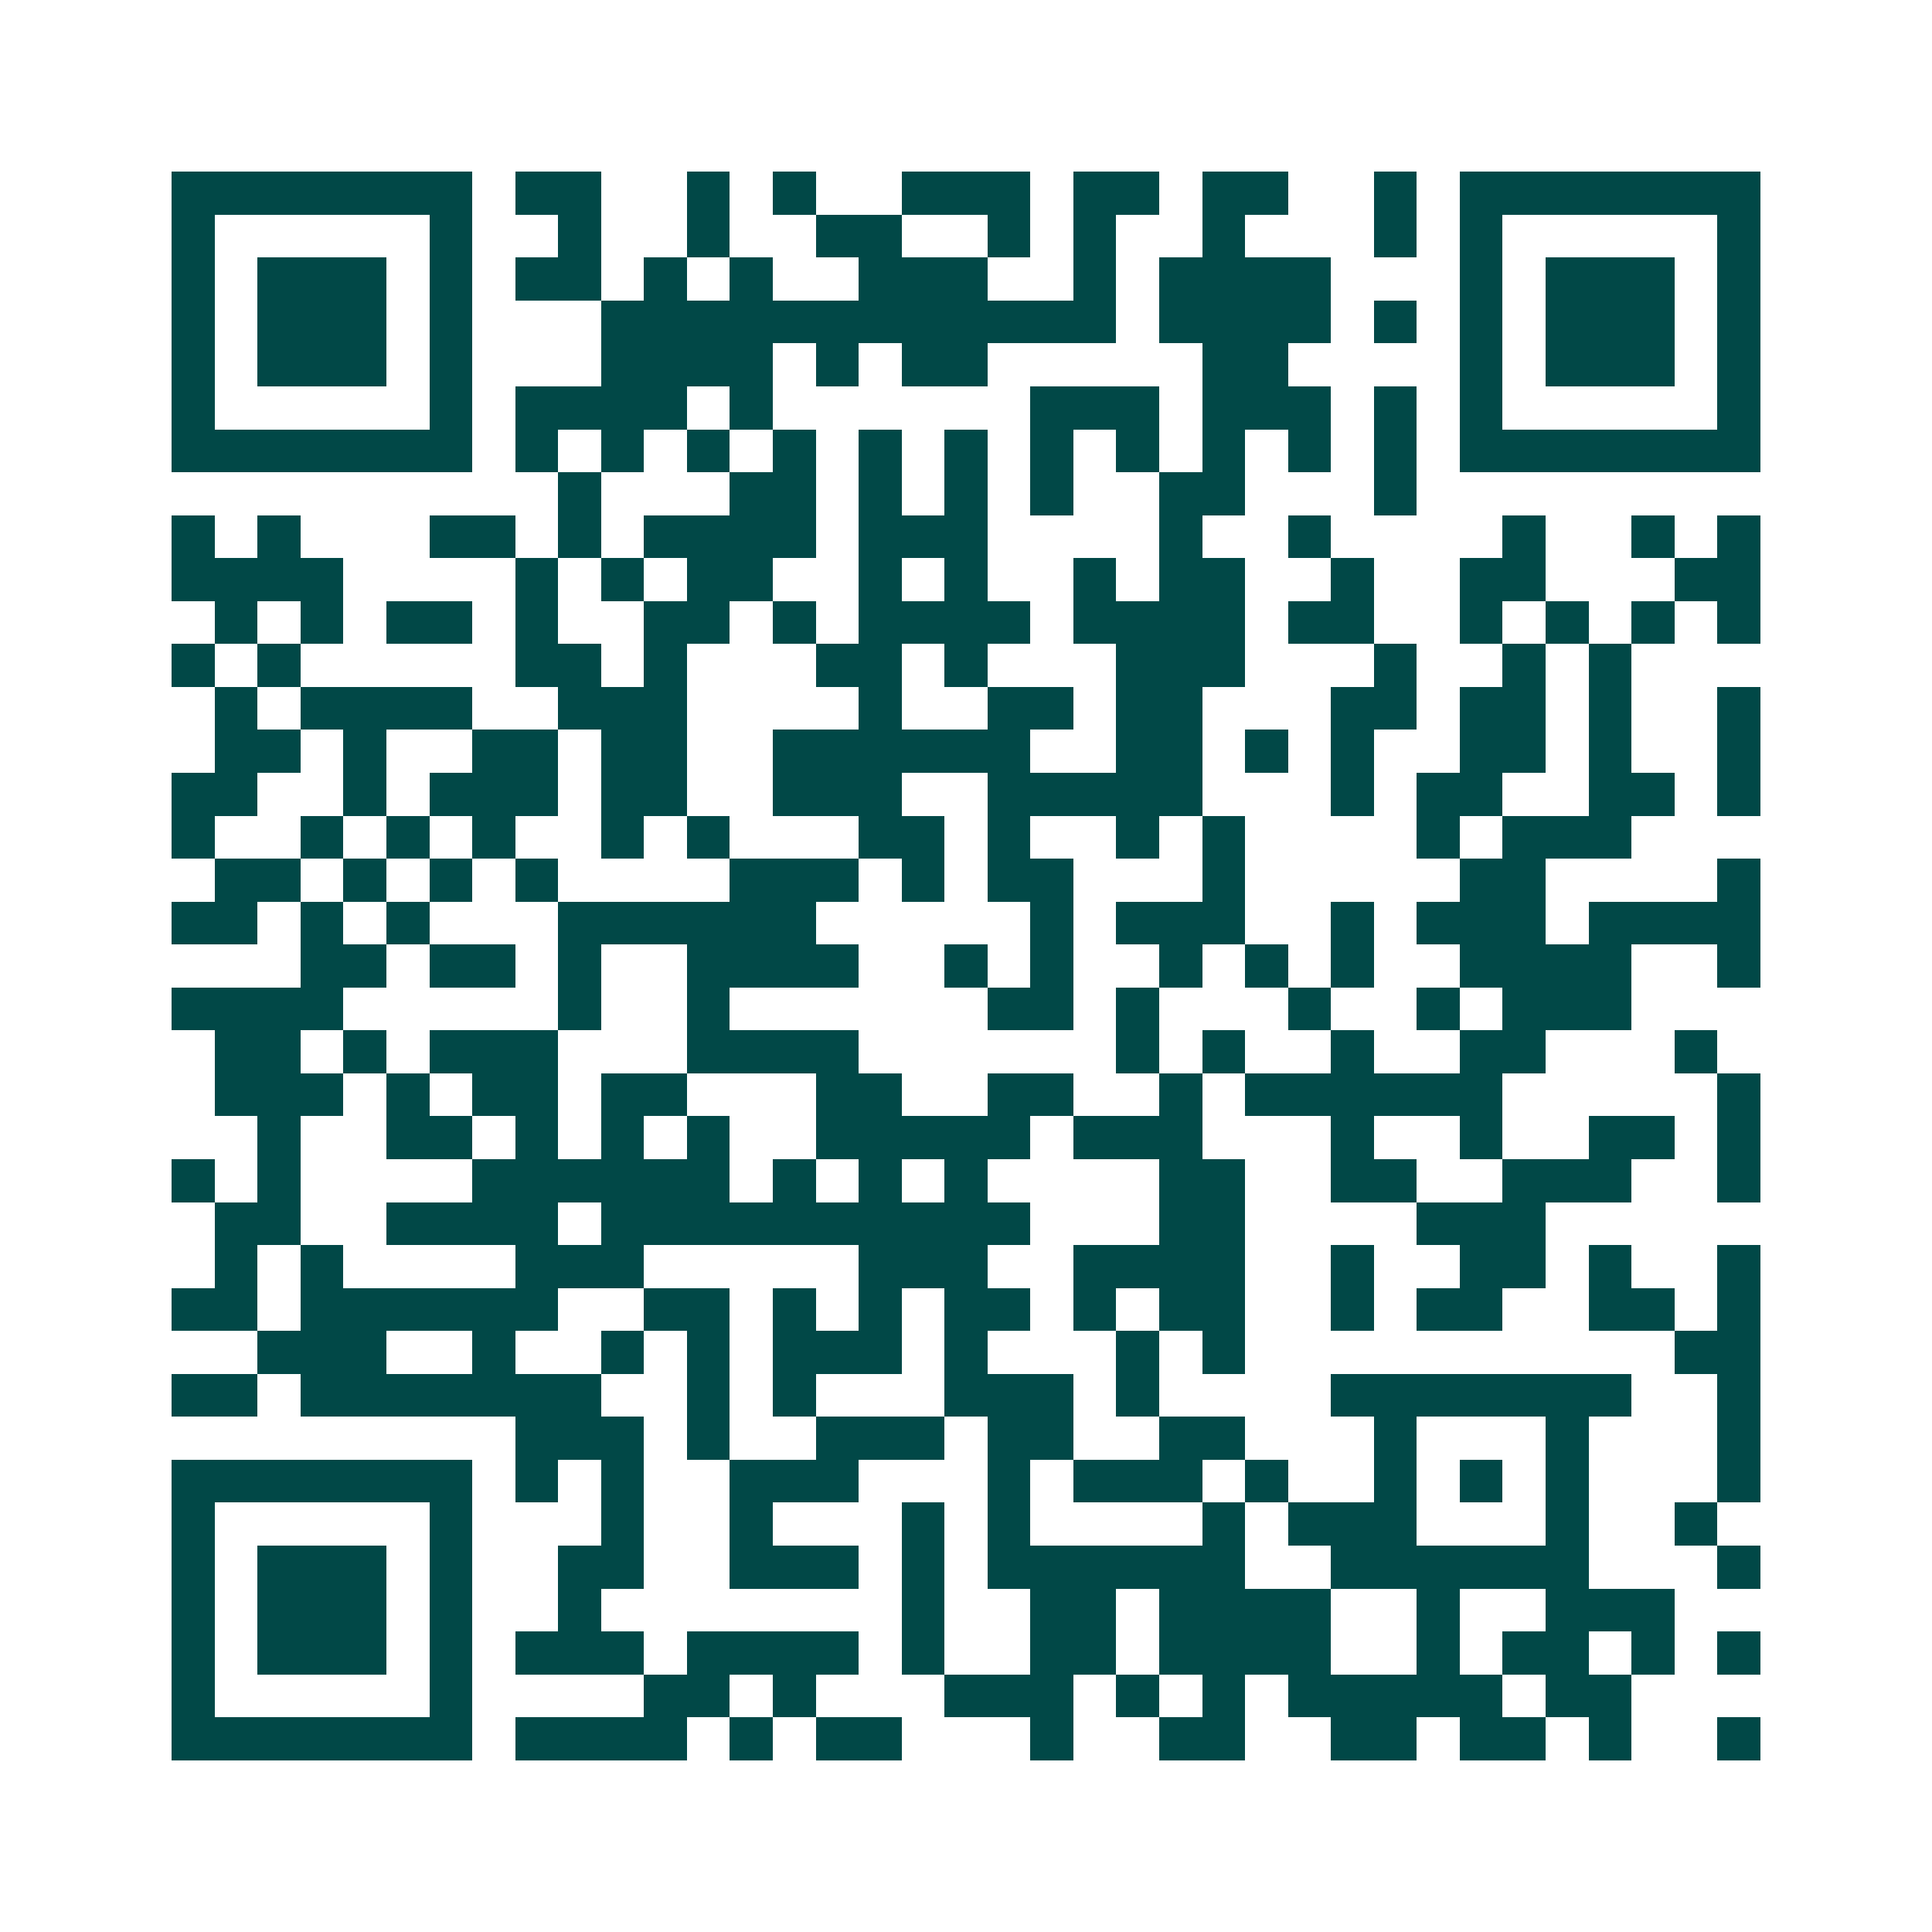 <svg xmlns="http://www.w3.org/2000/svg" width="200" height="200" viewBox="0 0 45 45" shape-rendering="crispEdges"><path fill="#ffffff" d="M0 0h45v45H0z"/><path stroke="#014847" d="M4 4.5h7m1 0h2m2 0h1m1 0h1m2 0h3m1 0h2m1 0h2m2 0h1m1 0h7M4 5.5h1m5 0h1m2 0h1m2 0h1m2 0h2m2 0h1m1 0h1m2 0h1m3 0h1m1 0h1m5 0h1M4 6.5h1m1 0h3m1 0h1m1 0h2m1 0h1m1 0h1m2 0h3m2 0h1m1 0h4m3 0h1m1 0h3m1 0h1M4 7.5h1m1 0h3m1 0h1m3 0h12m1 0h4m1 0h1m1 0h1m1 0h3m1 0h1M4 8.5h1m1 0h3m1 0h1m3 0h4m1 0h1m1 0h2m5 0h2m4 0h1m1 0h3m1 0h1M4 9.5h1m5 0h1m1 0h4m1 0h1m6 0h3m1 0h3m1 0h1m1 0h1m5 0h1M4 10.5h7m1 0h1m1 0h1m1 0h1m1 0h1m1 0h1m1 0h1m1 0h1m1 0h1m1 0h1m1 0h1m1 0h1m1 0h7M13 11.5h1m3 0h2m1 0h1m1 0h1m1 0h1m2 0h2m3 0h1M4 12.5h1m1 0h1m3 0h2m1 0h1m1 0h4m1 0h3m4 0h1m2 0h1m4 0h1m2 0h1m1 0h1M4 13.5h4m4 0h1m1 0h1m1 0h2m2 0h1m1 0h1m2 0h1m1 0h2m2 0h1m2 0h2m3 0h2M5 14.5h1m1 0h1m1 0h2m1 0h1m2 0h2m1 0h1m1 0h4m1 0h4m1 0h2m2 0h1m1 0h1m1 0h1m1 0h1M4 15.5h1m1 0h1m5 0h2m1 0h1m3 0h2m1 0h1m3 0h3m3 0h1m2 0h1m1 0h1M5 16.5h1m1 0h4m2 0h3m4 0h1m2 0h2m1 0h2m3 0h2m1 0h2m1 0h1m2 0h1M5 17.5h2m1 0h1m2 0h2m1 0h2m2 0h6m2 0h2m1 0h1m1 0h1m2 0h2m1 0h1m2 0h1M4 18.5h2m2 0h1m1 0h3m1 0h2m2 0h3m2 0h5m3 0h1m1 0h2m2 0h2m1 0h1M4 19.5h1m2 0h1m1 0h1m1 0h1m2 0h1m1 0h1m3 0h2m1 0h1m2 0h1m1 0h1m4 0h1m1 0h3M5 20.5h2m1 0h1m1 0h1m1 0h1m4 0h3m1 0h1m1 0h2m3 0h1m5 0h2m4 0h1M4 21.5h2m1 0h1m1 0h1m3 0h6m5 0h1m1 0h3m2 0h1m1 0h3m1 0h4M7 22.5h2m1 0h2m1 0h1m2 0h4m2 0h1m1 0h1m2 0h1m1 0h1m1 0h1m2 0h4m2 0h1M4 23.5h4m5 0h1m2 0h1m6 0h2m1 0h1m3 0h1m2 0h1m1 0h3M5 24.5h2m1 0h1m1 0h3m3 0h4m6 0h1m1 0h1m2 0h1m2 0h2m3 0h1M5 25.5h3m1 0h1m1 0h2m1 0h2m3 0h2m2 0h2m2 0h1m1 0h6m5 0h1M6 26.5h1m2 0h2m1 0h1m1 0h1m1 0h1m2 0h5m1 0h3m3 0h1m2 0h1m2 0h2m1 0h1M4 27.5h1m1 0h1m4 0h6m1 0h1m1 0h1m1 0h1m4 0h2m2 0h2m2 0h3m2 0h1M5 28.5h2m2 0h4m1 0h10m3 0h2m4 0h3M5 29.5h1m1 0h1m4 0h3m5 0h3m2 0h4m2 0h1m2 0h2m1 0h1m2 0h1M4 30.5h2m1 0h6m2 0h2m1 0h1m1 0h1m1 0h2m1 0h1m1 0h2m2 0h1m1 0h2m2 0h2m1 0h1M6 31.5h3m2 0h1m2 0h1m1 0h1m1 0h3m1 0h1m3 0h1m1 0h1m10 0h2M4 32.5h2m1 0h7m2 0h1m1 0h1m3 0h3m1 0h1m4 0h7m2 0h1M12 33.5h3m1 0h1m2 0h3m1 0h2m2 0h2m3 0h1m3 0h1m3 0h1M4 34.5h7m1 0h1m1 0h1m2 0h3m3 0h1m1 0h3m1 0h1m2 0h1m1 0h1m1 0h1m3 0h1M4 35.5h1m5 0h1m3 0h1m2 0h1m3 0h1m1 0h1m4 0h1m1 0h3m3 0h1m2 0h1M4 36.5h1m1 0h3m1 0h1m2 0h2m2 0h3m1 0h1m1 0h6m2 0h6m3 0h1M4 37.5h1m1 0h3m1 0h1m2 0h1m7 0h1m2 0h2m1 0h4m2 0h1m2 0h3M4 38.5h1m1 0h3m1 0h1m1 0h3m1 0h4m1 0h1m2 0h2m1 0h4m2 0h1m1 0h2m1 0h1m1 0h1M4 39.5h1m5 0h1m4 0h2m1 0h1m3 0h3m1 0h1m1 0h1m1 0h5m1 0h2M4 40.5h7m1 0h4m1 0h1m1 0h2m3 0h1m2 0h2m2 0h2m1 0h2m1 0h1m2 0h1"/></svg>
